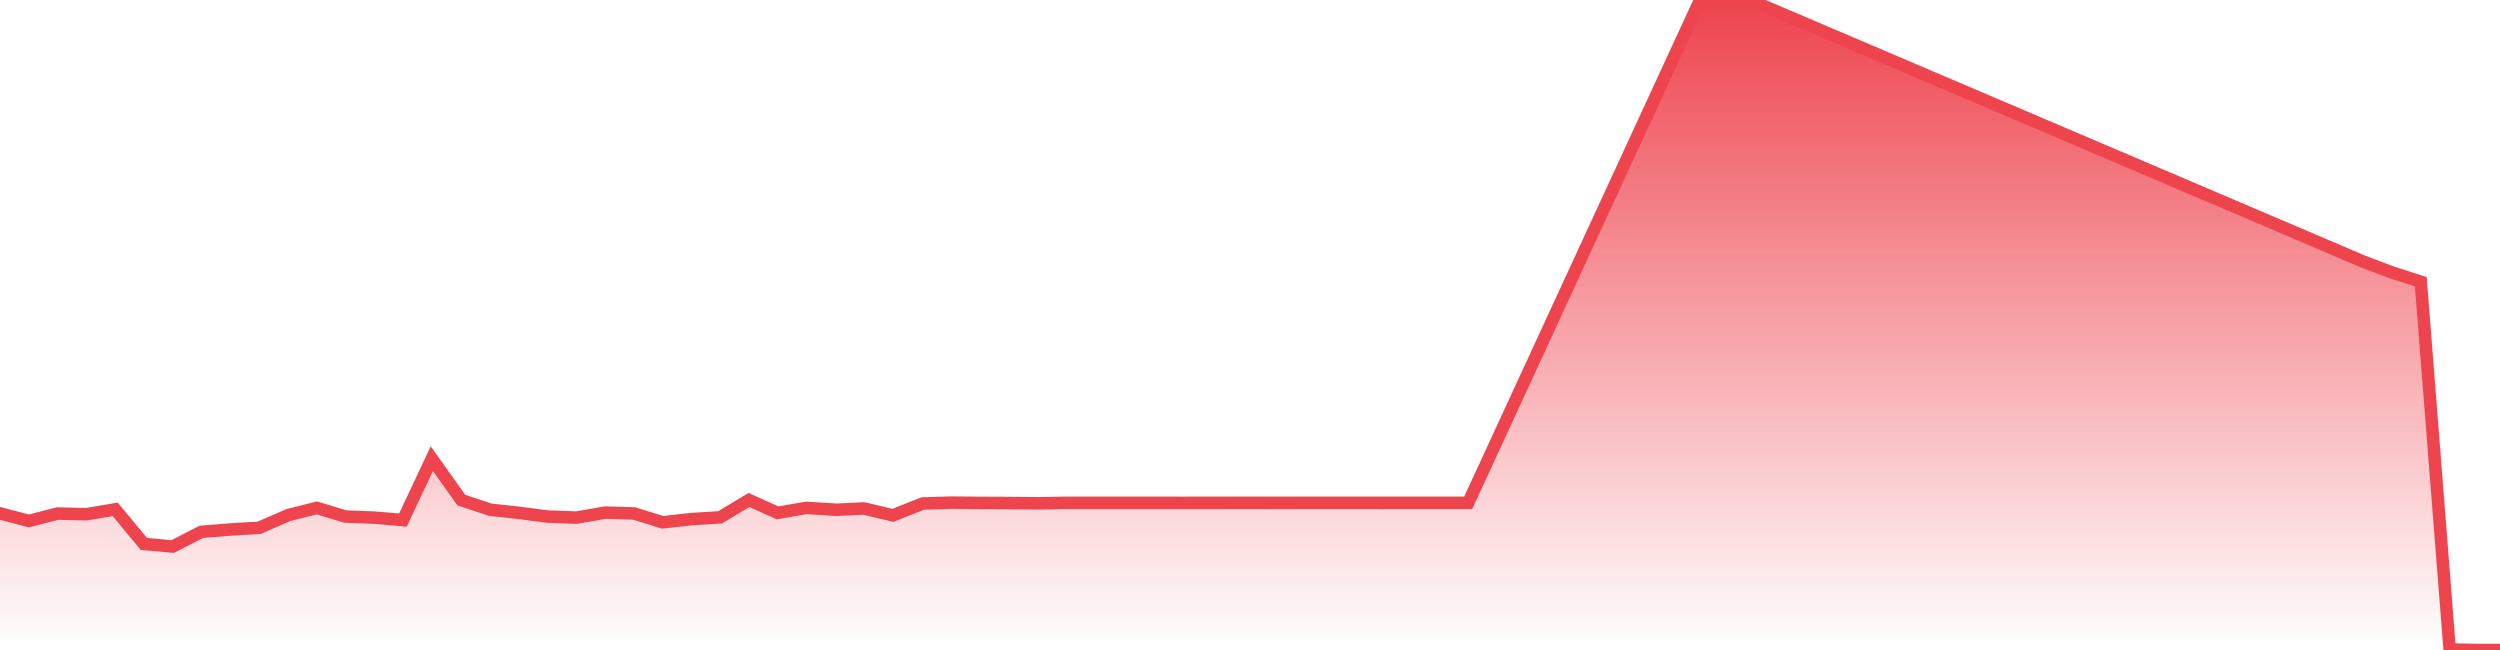 <svg xmlns="http://www.w3.org/2000/svg" width="200" height="52"><defs><linearGradient id="gradient" gradientTransform="rotate(90)"><stop offset="0" stop-color="#EE444E"></stop><stop offset="1" stop-color="#EE444E" stop-opacity="0"></stop></linearGradient></defs><path stroke="#EE444E" stroke-chartWidth="1" stroke-dasharray="0 210.932 6691.355" fill="url(#gradient)" d="M200,51.999L200,52L0,52L0,41.069L2.311,41.674L4.598,41.084L6.909,41.138L9.22,40.748L11.508,43.514L13.818,43.721L16.106,42.546L18.417,42.36L20.728,42.225L23.061,41.207L25.349,40.631L27.637,41.326L29.925,41.408L32.235,41.606L34.546,36.692L36.902,40.005L39.213,40.775L41.524,41.027L43.811,41.325L46.122,41.409L48.41,41.007L50.721,41.077L53.008,41.784L55.296,41.532L57.607,41.385L59.918,39.998L62.205,41.028L64.516,40.629L66.918,40.783L69.115,40.677L71.425,41.228L73.827,40.28L76.138,40.209L78.426,40.234L80.737,40.243L83.047,40.264L85.335,40.228L87.646,40.228L89.934,40.229L92.244,40.228L94.532,40.231L96.843,40.229L99.154,40.227L101.441,40.228L103.729,40.228L106.04,40.226L108.35,40.227L110.661,40.228L112.949,40.227L115.26,40.227L117.456,40.226L136.01,0L138.321,0.046L140.265,0.121L189.064,20.93L191.375,21.803L193.663,22.54L195.973,51.958L198.261,52Z"></path></svg>
